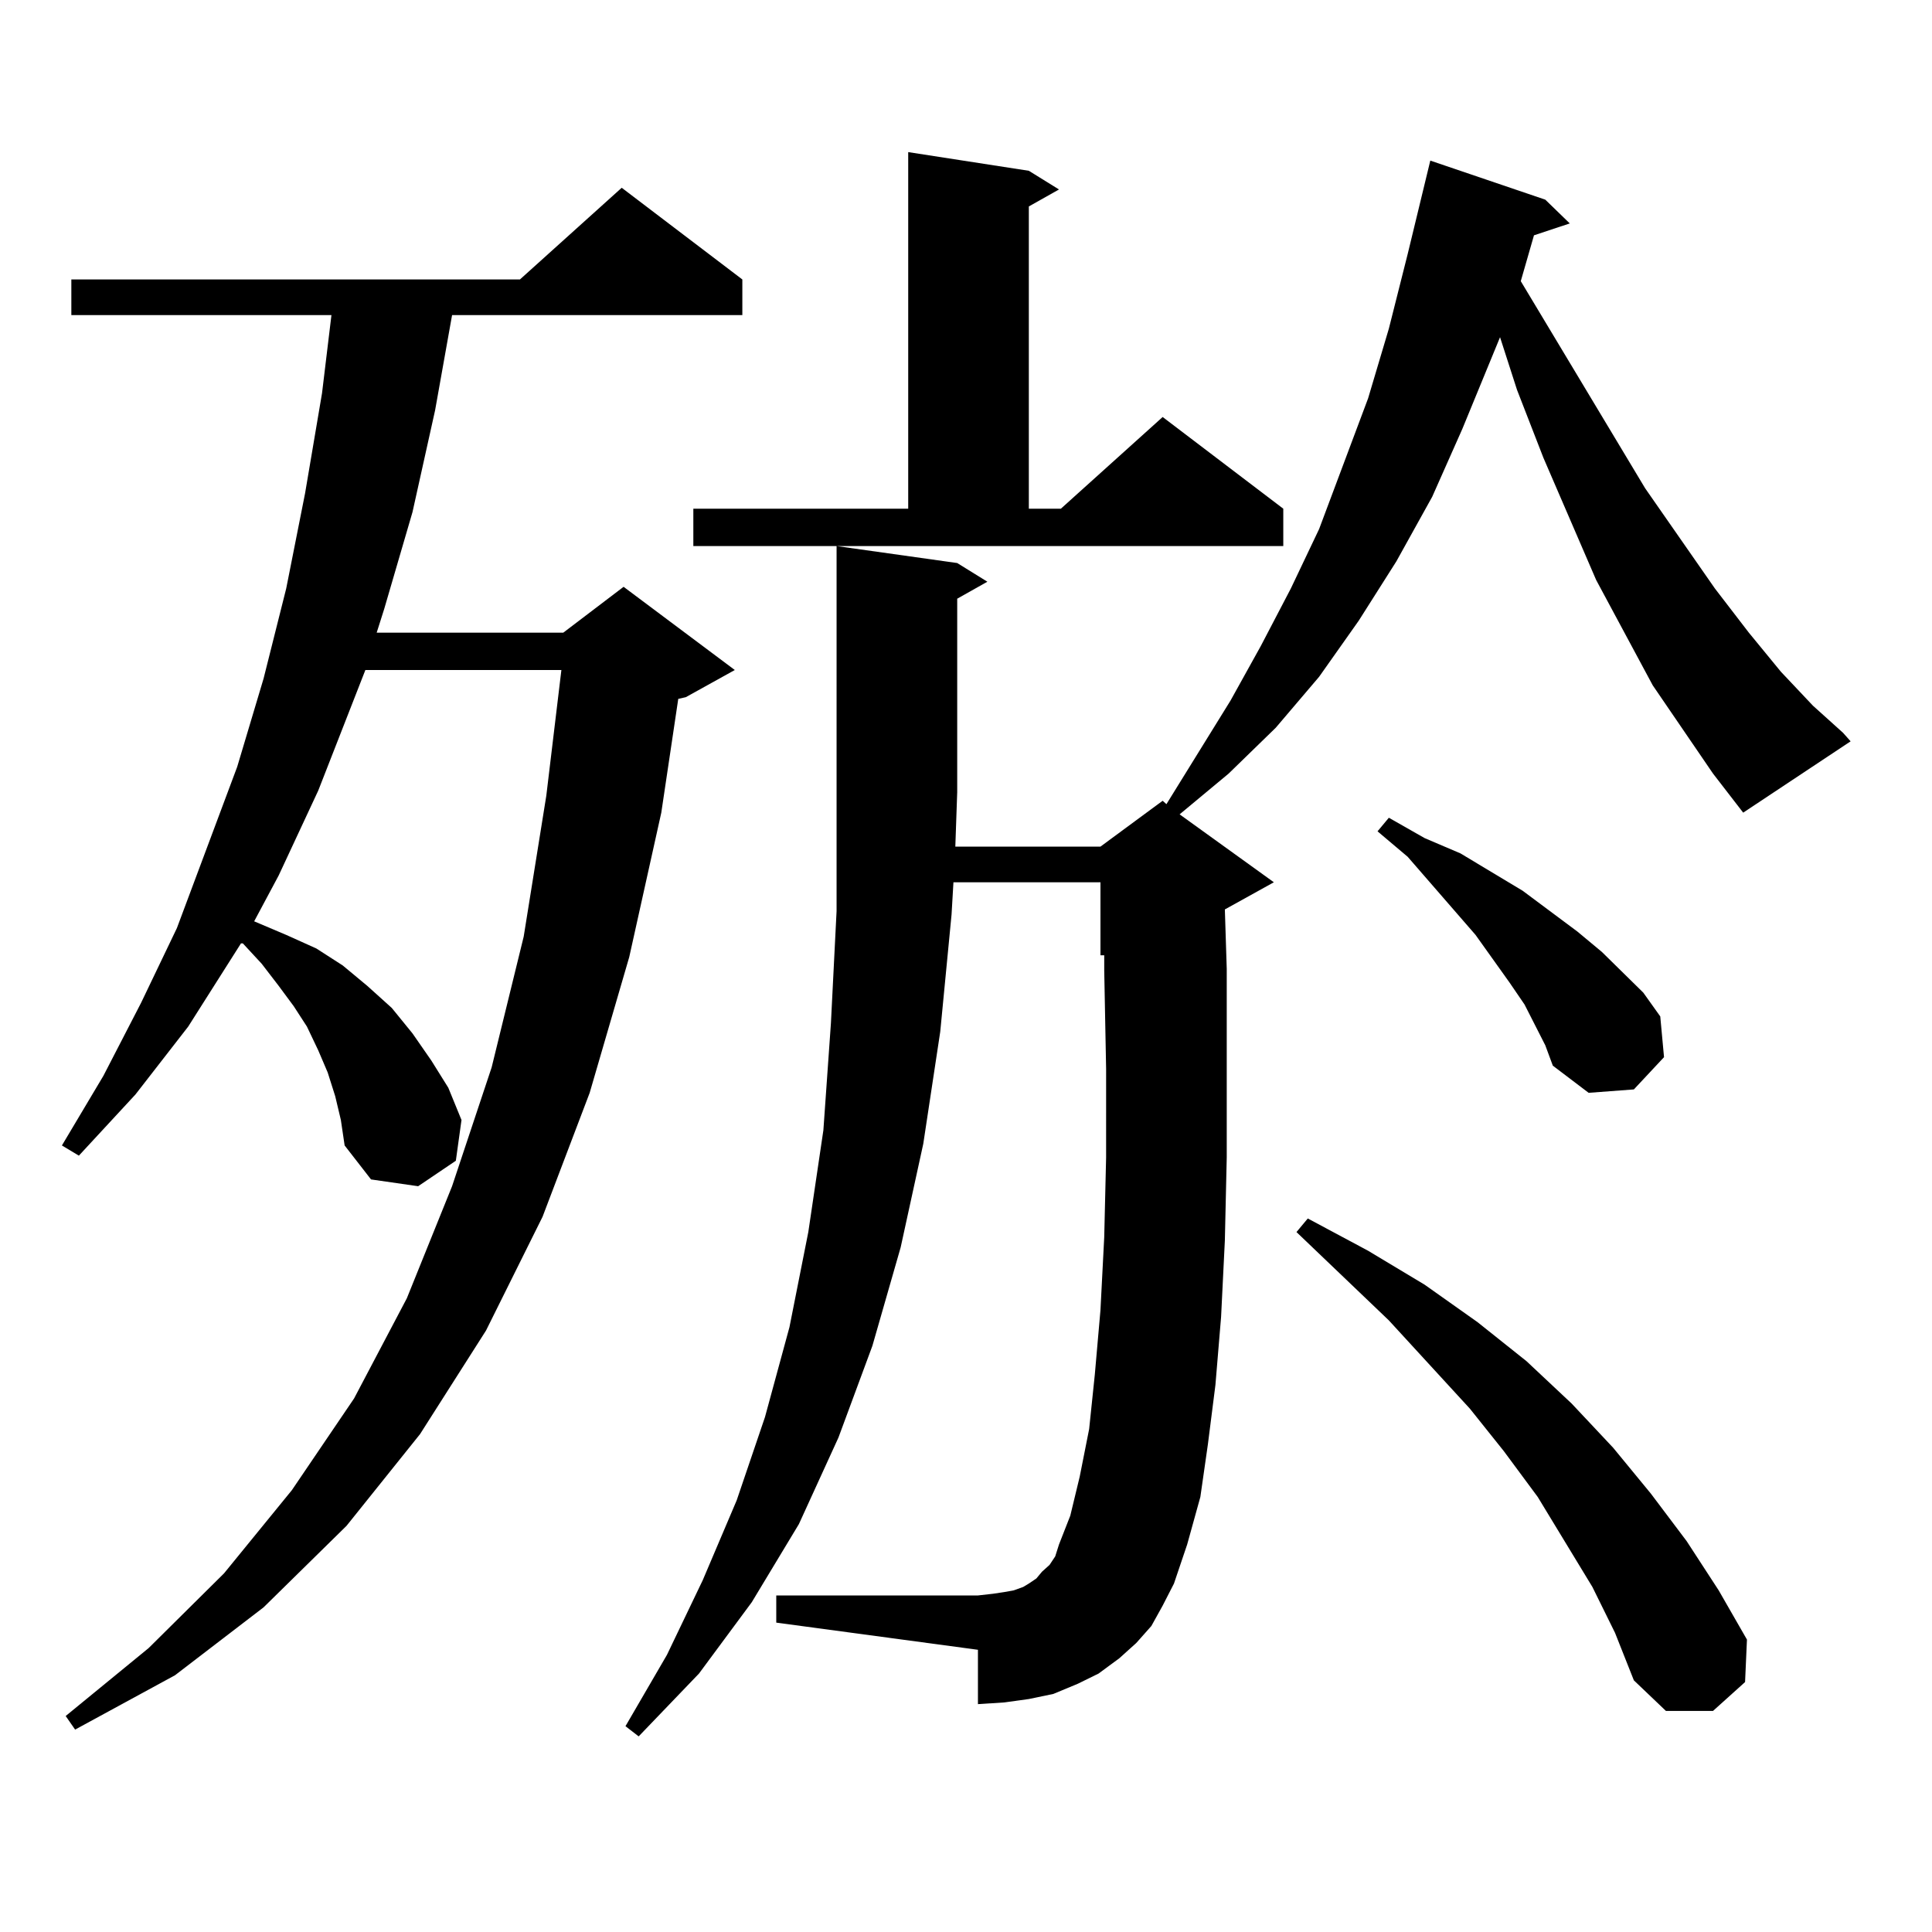 <?xml version="1.0" encoding="utf-8"?>
<!-- Generator: Adobe Illustrator 16.0.0, SVG Export Plug-In . SVG Version: 6.00 Build 0)  -->
<!DOCTYPE svg PUBLIC "-//W3C//DTD SVG 1.1//EN" "http://www.w3.org/Graphics/SVG/1.1/DTD/svg11.dtd">
<svg version="1.1" id="图层_1" xmlns="http://www.w3.org/2000/svg" xmlns:xlink="http://www.w3.org/1999/xlink" x="0px" y="0px"
	 width="1000px" height="1000px" viewBox="0 0 1000 1000" enable-background="new 0 0 1000 1000" xml:space="preserve">
<path d="M173.508,567.402l-3.902-12.305l-4.878-11.426l-5.854-12.305l-6.829-10.547l-7.805-10.547l-8.78-11.426l-9.756-10.547
	h-0.976l-27.316,43.066l-27.316,35.156l-29.268,31.641l-8.78-5.273l21.463-36.035l19.512-37.793l18.536-38.672l31.219-83.496
	l13.658-45.703l11.707-46.582l9.756-49.219l8.78-51.855l4.878-40.43H36.926v-18.457h232.189l52.682-47.461l62.438,47.461v18.457
	h-150.24l-8.78,49.219l-11.707,52.734l-14.634,50.098l-3.902,12.305h96.583l31.219-23.73l57.56,43.066l-25.365,14.063l-3.902,0.879
	l-8.78,58.887l-16.585,74.707l-20.487,70.313l-24.39,64.16l-29.268,58.887l-34.146,53.613l-38.048,47.461l-42.926,42.188
	l-45.853,35.156l-51.706,28.125l-4.878-7.031l42.926-35.156l39.023-38.672l35.121-43.066l32.194-47.461l27.316-51.855l23.414-58.008
	l20.487-61.523l16.585-67.676l11.707-72.949l7.805-65.039H189.117l-24.39,62.402l-20.487,43.945l-12.683,23.73l16.585,7.031
	l15.609,7.031l13.658,8.789l12.683,10.547l12.683,11.426l10.731,13.184l9.756,14.063l8.78,14.063l6.829,16.699l-2.927,21.094
	l-19.512,13.184l-24.39-3.516l-13.658-17.578l-1.951-13.184L173.508,567.402z M886.661,400.41l-31.219-45.703l-29.268-54.492
	l-27.316-63.281L785.2,201.777l-8.78-27.246l-19.512,47.461l-15.609,35.156l-18.536,33.398l-19.512,30.762l-20.487,29.004
	l-22.438,26.367l-24.39,23.73l-25.365,21.094l48.779,35.156l-25.365,14.063l0.976,30.762v50.977v46.582l-0.976,43.066l-1.951,39.551
	l-2.927,35.156l-3.902,30.762l-3.902,27.246l-6.829,24.609l-6.829,20.215l-5.854,11.426l-5.854,10.547l-7.805,8.789l-8.78,7.91
	l-10.731,7.91l-10.731,5.273l-12.683,5.273l-12.683,2.637l-12.683,1.758l-13.658,0.879v-28.125l-104.388-14.063v-14.063h104.388
	l7.805-0.879l5.854-0.879l4.878-0.879l4.878-1.758l2.927-1.758l3.902-2.637l2.927-3.516l3.902-3.516l2.927-4.395l1.951-6.152
	l5.854-14.941l4.878-20.215l4.878-24.609l2.927-28.125l2.927-33.398l1.951-37.793l0.976-41.309V553.34l-0.976-50.977v-7.91h-1.951
	V456.66H493.5l-0.976,16.699l-5.854,60.645l-8.78,58.008l-11.707,53.613l-14.634,50.977l-17.561,47.461l-20.487,44.824l-24.39,40.43
	l-27.316,36.914l-31.219,32.52l-6.829-5.273l21.463-36.914l18.536-38.672l17.561-41.309l14.634-43.066l12.683-46.582l9.756-49.219
	l7.805-52.734l3.902-55.371l2.927-58.008v-61.523V282.637l62.438,8.789l15.609,9.668l-15.609,8.789v100.195l-0.976,28.125h75.12
	l32.194-23.73l1.951,1.758l33.17-53.613l15.609-28.125l15.609-29.883l14.634-30.762l25.365-67.676l10.731-36.035l9.756-38.672
	l11.707-48.34l59.511,20.215l12.683,12.305l-18.536,6.152l-6.829,23.73l64.389,107.227l36.097,51.855l17.561,22.852l16.585,20.215
	l16.585,17.578l15.609,14.063l3.902,4.395l-55.608,36.914L886.661,400.41z M358.869,263.301h111.217V78.73l62.438,9.668
	l15.609,9.668l-15.609,8.789v156.445h16.585l52.682-47.461l62.438,47.461v19.336H358.869V263.301z M824.224,821.406l-28.292-46.582
	l-17.561-23.73l-17.561-21.973l-41.95-45.703l-47.804-45.703l5.854-7.031l31.219,16.699l29.268,17.578l27.316,19.336l25.365,20.215
	l23.414,21.973l21.463,22.852l19.512,23.73l18.536,24.609l16.585,25.488l14.634,25.488l-0.976,21.973l-16.585,14.941h-24.39
	l-16.585-15.82l-9.756-24.609L824.224,821.406z M799.834,541.035l-10.731-21.094l-7.805-11.426l-17.561-24.609l-35.121-40.43
	l-15.609-13.184l5.854-7.031l18.536,10.547l18.536,7.91l32.194,19.336l28.292,21.094l12.683,10.547l10.731,10.547l10.731,10.547
	l8.78,12.305l1.951,21.094l-15.609,16.699l-23.414,1.758l-18.536-14.063L799.834,541.035z"/>
</svg>
